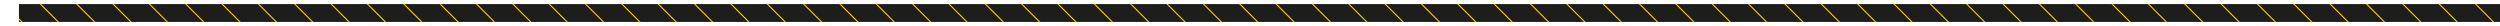 <svg xmlns="http://www.w3.org/2000/svg" xmlns:xlink="http://www.w3.org/1999/xlink" id="Layer_1" viewBox="0 0 6842.98 71.86"><defs><clipPath id="clippath"><rect x="51.86" y="11.06" width="6791.12" height="48.89" style="fill:none;"></rect></clipPath></defs><g style="clip-path:url(#clippath);"><g><rect x="51.86" y="11.06" width="6791.12" height="48.89" style="fill:#1d1d1b;"></rect><g><line x1="1592.84" y1="1.06" x2="1662.59" y2="70.8" style="fill:none; stroke:#ffce00; stroke-miterlimit:10; stroke-width:3px;"></line><line x1="1493.36" y1="1.06" x2="1563.1" y2="70.8" style="fill:none; stroke:#ffce00; stroke-miterlimit:10; stroke-width:3px;"></line><line x1="1692.33" y1="1.06" x2="1762.07" y2="70.8" style="fill:none; stroke:#ffce00; stroke-miterlimit:10; stroke-width:3px;"></line><line x1="1891.3" y1="1.06" x2="1961.05" y2="70.8" style="fill:none; stroke:#ffce00; stroke-miterlimit:10; stroke-width:3px;"></line><line x1="1791.82" y1="1.06" x2="1861.56" y2="70.8" style="fill:none; stroke:#ffce00; stroke-miterlimit:10; stroke-width:3px;"></line><line x1="2289.25" y1="1.06" x2="2358.99" y2="70.8" style="fill:none; stroke:#ffce00; stroke-miterlimit:10; stroke-width:3px;"></line><line x1="2388.74" y1="1.06" x2="2458.48" y2="70.8" style="fill:none; stroke:#ffce00; stroke-miterlimit:10; stroke-width:3px;"></line><line x1="2189.76" y1="1.06" x2="2259.51" y2="70.8" style="fill:none; stroke:#ffce00; stroke-miterlimit:10; stroke-width:3px;"></line><line x1="1990.79" y1="1.06" x2="2060.53" y2="70.8" style="fill:none; stroke:#ffce00; stroke-miterlimit:10; stroke-width:3px;"></line><line x1="2090.28" y1="1.06" x2="2160.02" y2="70.8" style="fill:none; stroke:#ffce00; stroke-miterlimit:10; stroke-width:3px;"></line><line x1="2587.71" y1="1.06" x2="2657.45" y2="70.8" style="fill:none; stroke:#ffce00; stroke-miterlimit:10; stroke-width:3px;"></line><line x1="2488.22" y1="1.06" x2="2557.96" y2="70.8" style="fill:none; stroke:#ffce00; stroke-miterlimit:10; stroke-width:3px;"></line><line x1="2687.19" y1="1.06" x2="2756.94" y2="70.8" style="fill:none; stroke:#ffce00; stroke-miterlimit:10; stroke-width:3px;"></line><line x1="2886.17" y1="1.06" x2="2955.91" y2="70.8" style="fill:none; stroke:#ffce00; stroke-miterlimit:10; stroke-width:3px;"></line><line x1="2786.68" y1="1.06" x2="2856.42" y2="70.8" style="fill:none; stroke:#ffce00; stroke-miterlimit:10; stroke-width:3px;"></line><line x1="100.55" y1="1.06" x2="170.29" y2="70.8" style="fill:none; stroke:#ffce00; stroke-miterlimit:10; stroke-width:3px;"></line><line x1="1.06" y1="1.06" x2="70.8" y2="70.8" style="fill:none; stroke:#ffce00; stroke-miterlimit:10; stroke-width:3px;"></line><line x1="200.03" y1="1.06" x2="269.78" y2="70.8" style="fill:none; stroke:#ffce00; stroke-miterlimit:10; stroke-width:3px;"></line><line x1="399.01" y1="1.06" x2="468.75" y2="70.8" style="fill:none; stroke:#ffce00; stroke-miterlimit:10; stroke-width:3px;"></line><line x1="299.52" y1="1.06" x2="369.26" y2="70.8" style="fill:none; stroke:#ffce00; stroke-miterlimit:10; stroke-width:3px;"></line><line x1="796.95" y1="1.06" x2="866.7" y2="70.8" style="fill:none; stroke:#ffce00; stroke-miterlimit:10; stroke-width:3px;"></line><line x1="896.44" y1="1.06" x2="966.18" y2="70.8" style="fill:none; stroke:#ffce00; stroke-miterlimit:10; stroke-width:3px;"></line><line x1="697.47" y1="1.06" x2="767.21" y2="70.8" style="fill:none; stroke:#ffce00; stroke-miterlimit:10; stroke-width:3px;"></line><line x1="498.49" y1="1.06" x2="568.24" y2="70.8" style="fill:none; stroke:#ffce00; stroke-miterlimit:10; stroke-width:3px;"></line><line x1="597.98" y1="1.06" x2="667.72" y2="70.8" style="fill:none; stroke:#ffce00; stroke-miterlimit:10; stroke-width:3px;"></line><line x1="1095.41" y1="1.06" x2="1165.15" y2="70.8" style="fill:none; stroke:#ffce00; stroke-miterlimit:10; stroke-width:3px;"></line><line x1="995.93" y1="1.06" x2="1065.67" y2="70.8" style="fill:none; stroke:#ffce00; stroke-miterlimit:10; stroke-width:3px;"></line><line x1="1194.9" y1="1.06" x2="1264.64" y2="70.8" style="fill:none; stroke:#ffce00; stroke-miterlimit:10; stroke-width:3px;"></line><line x1="1393.87" y1="1.06" x2="1463.61" y2="70.8" style="fill:none; stroke:#ffce00; stroke-miterlimit:10; stroke-width:3px;"></line><line x1="1294.38" y1="1.06" x2="1364.13" y2="70.8" style="fill:none; stroke:#ffce00; stroke-miterlimit:10; stroke-width:3px;"></line><line x1="4577.44" y1="1.06" x2="4647.18" y2="70.8" style="fill:none; stroke:#ffce00; stroke-miterlimit:10; stroke-width:3px;"></line><line x1="4477.95" y1="1.06" x2="4547.69" y2="70.8" style="fill:none; stroke:#ffce00; stroke-miterlimit:10; stroke-width:3px;"></line><line x1="4676.92" y1="1.06" x2="4746.67" y2="70.8" style="fill:none; stroke:#ffce00; stroke-miterlimit:10; stroke-width:3px;"></line><line x1="4875.9" y1="1.06" x2="4945.64" y2="70.8" style="fill:none; stroke:#ffce00; stroke-miterlimit:10; stroke-width:3px;"></line><line x1="4776.41" y1="1.06" x2="4846.15" y2="70.8" style="fill:none; stroke:#ffce00; stroke-miterlimit:10; stroke-width:3px;"></line><line x1="5273.84" y1="1.06" x2="5343.59" y2="70.8" style="fill:none; stroke:#ffce00; stroke-miterlimit:10; stroke-width:3px;"></line><line x1="5373.33" y1="1.06" x2="5443.07" y2="70.8" style="fill:none; stroke:#ffce00; stroke-miterlimit:10; stroke-width:3px;"></line><line x1="5174.36" y1="1.06" x2="5244.1" y2="70.8" style="fill:none; stroke:#ffce00; stroke-miterlimit:10; stroke-width:3px;"></line><line x1="4975.38" y1="1.06" x2="5045.13" y2="70.8" style="fill:none; stroke:#ffce00; stroke-miterlimit:10; stroke-width:3px;"></line><line x1="5074.87" y1="1.06" x2="5144.61" y2="70.8" style="fill:none; stroke:#ffce00; stroke-miterlimit:10; stroke-width:3px;"></line><line x1="5572.3" y1="1.06" x2="5642.04" y2="70.8" style="fill:none; stroke:#ffce00; stroke-miterlimit:10; stroke-width:3px;"></line><line x1="5472.81" y1="1.06" x2="5542.56" y2="70.8" style="fill:none; stroke:#ffce00; stroke-miterlimit:10; stroke-width:3px;"></line><line x1="5671.79" y1="1.06" x2="5741.53" y2="70.8" style="fill:none; stroke:#ffce00; stroke-miterlimit:10; stroke-width:3px;"></line><line x1="5870.76" y1="1.06" x2="5940.5" y2="70.8" style="fill:none; stroke:#ffce00; stroke-miterlimit:10; stroke-width:3px;"></line><line x1="5771.27" y1="1.06" x2="5841.02" y2="70.8" style="fill:none; stroke:#ffce00; stroke-miterlimit:10; stroke-width:3px;"></line><line x1="3085.14" y1="1.06" x2="3154.88" y2="70.8" style="fill:none; stroke:#ffce00; stroke-miterlimit:10; stroke-width:3px;"></line><line x1="2985.65" y1="1.06" x2="3055.4" y2="70.8" style="fill:none; stroke:#ffce00; stroke-miterlimit:10; stroke-width:3px;"></line><line x1="3184.63" y1="1.06" x2="3254.37" y2="70.8" style="fill:none; stroke:#ffce00; stroke-miterlimit:10; stroke-width:3px;"></line><line x1="3383.6" y1="1.06" x2="3453.34" y2="70.8" style="fill:none; stroke:#ffce00; stroke-miterlimit:10; stroke-width:3px;"></line><line x1="3284.11" y1="1.06" x2="3353.86" y2="70.8" style="fill:none; stroke:#ffce00; stroke-miterlimit:10; stroke-width:3px;"></line><line x1="3781.55" y1="1.06" x2="3851.29" y2="70.8" style="fill:none; stroke:#ffce00; stroke-miterlimit:10; stroke-width:3px;"></line><line x1="3881.03" y1="1.06" x2="3950.77" y2="70.8" style="fill:none; stroke:#ffce00; stroke-miterlimit:10; stroke-width:3px;"></line><line x1="3682.06" y1="1.06" x2="3751.8" y2="70.8" style="fill:none; stroke:#ffce00; stroke-miterlimit:10; stroke-width:3px;"></line><line x1="3483.09" y1="1.06" x2="3552.83" y2="70.8" style="fill:none; stroke:#ffce00; stroke-miterlimit:10; stroke-width:3px;"></line><line x1="3582.57" y1="1.06" x2="3652.32" y2="70.8" style="fill:none; stroke:#ffce00; stroke-miterlimit:10; stroke-width:3px;"></line><line x1="4080" y1="1.06" x2="4149.75" y2="70.8" style="fill:none; stroke:#ffce00; stroke-miterlimit:10; stroke-width:3px;"></line><line x1="3980.52" y1="1.06" x2="4050.26" y2="70.8" style="fill:none; stroke:#ffce00; stroke-miterlimit:10; stroke-width:3px;"></line><line x1="4179.49" y1="1.06" x2="4249.23" y2="70.8" style="fill:none; stroke:#ffce00; stroke-miterlimit:10; stroke-width:3px;"></line><line x1="4378.46" y1="1.06" x2="4448.21" y2="70.8" style="fill:none; stroke:#ffce00; stroke-miterlimit:10; stroke-width:3px;"></line><line x1="4278.98" y1="1.06" x2="4348.72" y2="70.8" style="fill:none; stroke:#ffce00; stroke-miterlimit:10; stroke-width:3px;"></line><line x1="6069.73" y1="1.06" x2="6139.48" y2="70.8" style="fill:none; stroke:#ffce00; stroke-miterlimit:10; stroke-width:3px;"></line><line x1="5970.25" y1="1.06" x2="6039.99" y2="70.8" style="fill:none; stroke:#ffce00; stroke-miterlimit:10; stroke-width:3px;"></line><line x1="6169.22" y1="1.06" x2="6238.96" y2="70.8" style="fill:none; stroke:#ffce00; stroke-miterlimit:10; stroke-width:3px;"></line><line x1="6368.19" y1="1.06" x2="6437.94" y2="70.8" style="fill:none; stroke:#ffce00; stroke-miterlimit:10; stroke-width:3px;"></line><line x1="6268.71" y1="1.06" x2="6338.45" y2="70.8" style="fill:none; stroke:#ffce00; stroke-miterlimit:10; stroke-width:3px;"></line><line x1="6766.14" y1="1.06" x2="6835.88" y2="70.8" style="fill:none; stroke:#ffce00; stroke-miterlimit:10; stroke-width:3px;"></line><line x1="6666.65" y1="1.06" x2="6736.4" y2="70.8" style="fill:none; stroke:#ffce00; stroke-miterlimit:10; stroke-width:3px;"></line><line x1="6467.68" y1="1.06" x2="6537.42" y2="70.8" style="fill:none; stroke:#ffce00; stroke-miterlimit:10; stroke-width:3px;"></line><line x1="6567.17" y1="1.06" x2="6636.91" y2="70.8" style="fill:none; stroke:#ffce00; stroke-miterlimit:10; stroke-width:3px;"></line></g></g></g></svg>